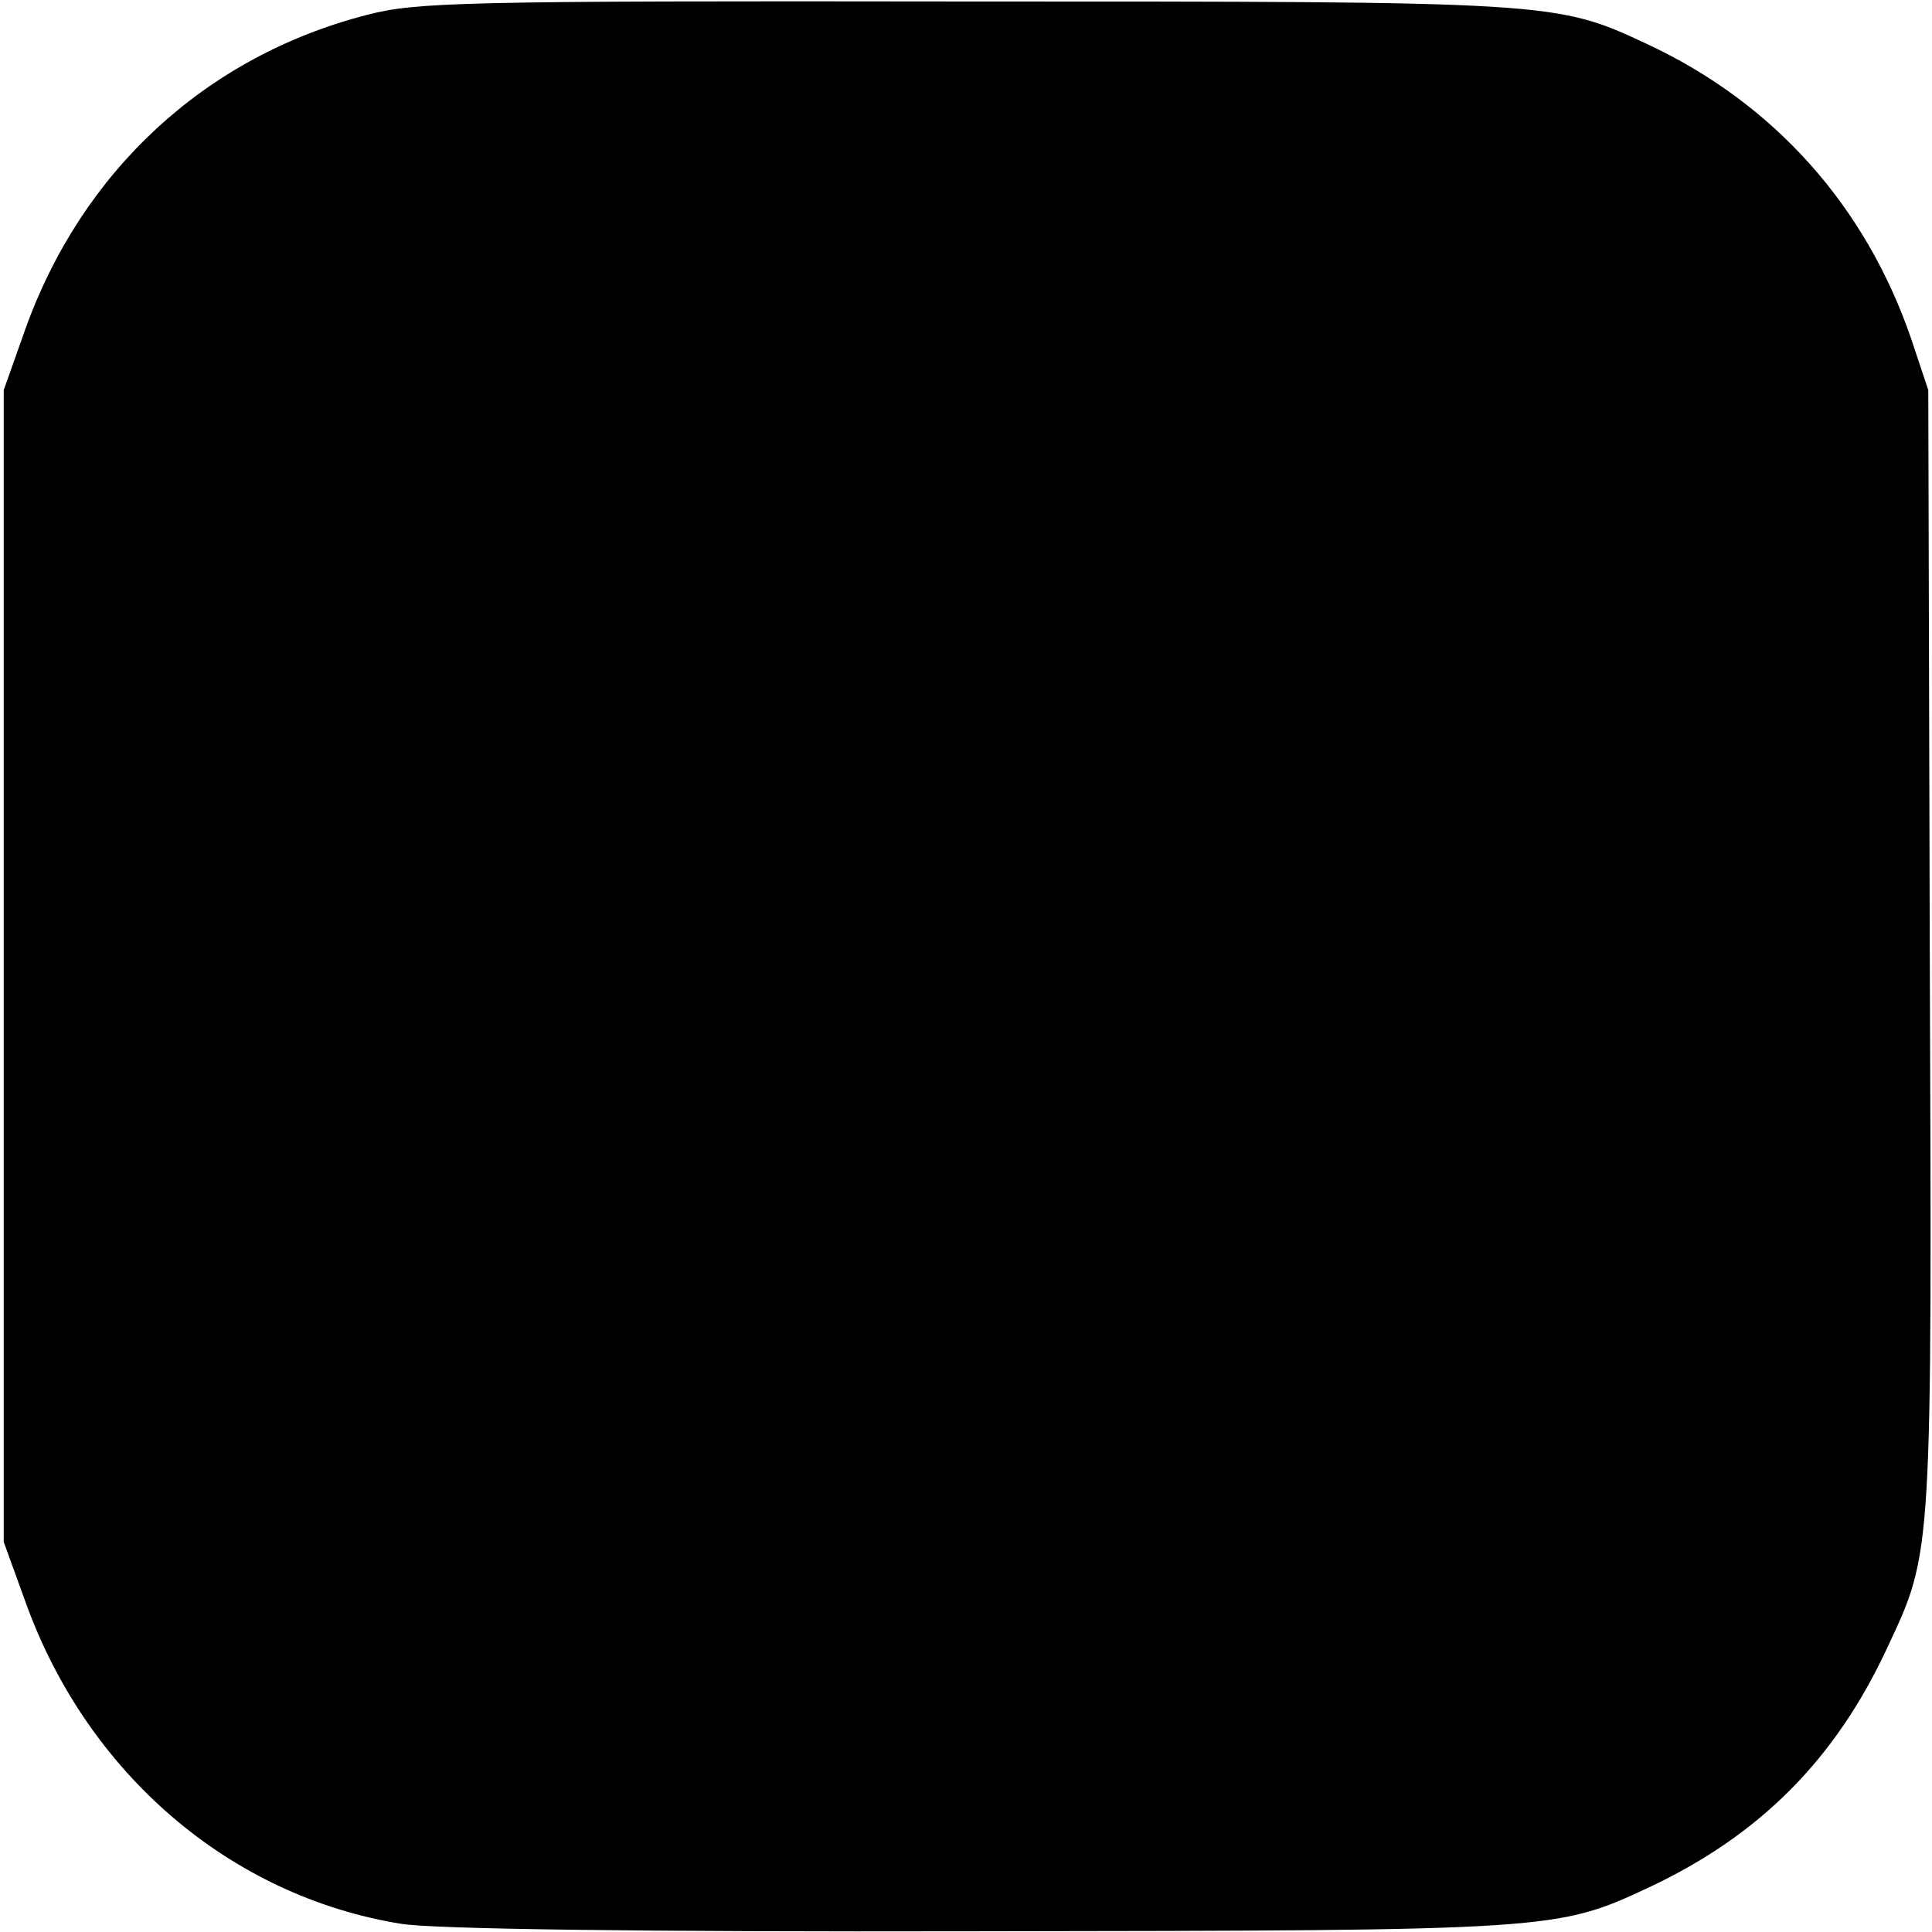 <?xml version="1.0" standalone="no"?>
<!DOCTYPE svg PUBLIC "-//W3C//DTD SVG 20010904//EN"
 "http://www.w3.org/TR/2001/REC-SVG-20010904/DTD/svg10.dtd">
<svg version="1.0" xmlns="http://www.w3.org/2000/svg"
 width="260pt" height="260pt" viewBox="0 0 260 260"
 preserveAspectRatio="xMidYMid meet">
<g transform="translate(0,260) scale(0.1,-0.1)"
fill="#000000" stroke="none">
<path d="M494 2580 c-218 -56 -385 -211 -461 -426 l-28 -79 0 -775 0 -775 29
-80 c83 -232 276 -397 506 -434 42 -7 318 -11 775 -10 775 1 780 1 904 59 149
70 251 172 321 323 61 130 60 120 57 942 l-2 750 -23 69 c-61 178 -184 317
-356 397 -122 57 -125 57 -921 57 -679 1 -735 -1 -801 -18z"/>
</g>
</svg>
